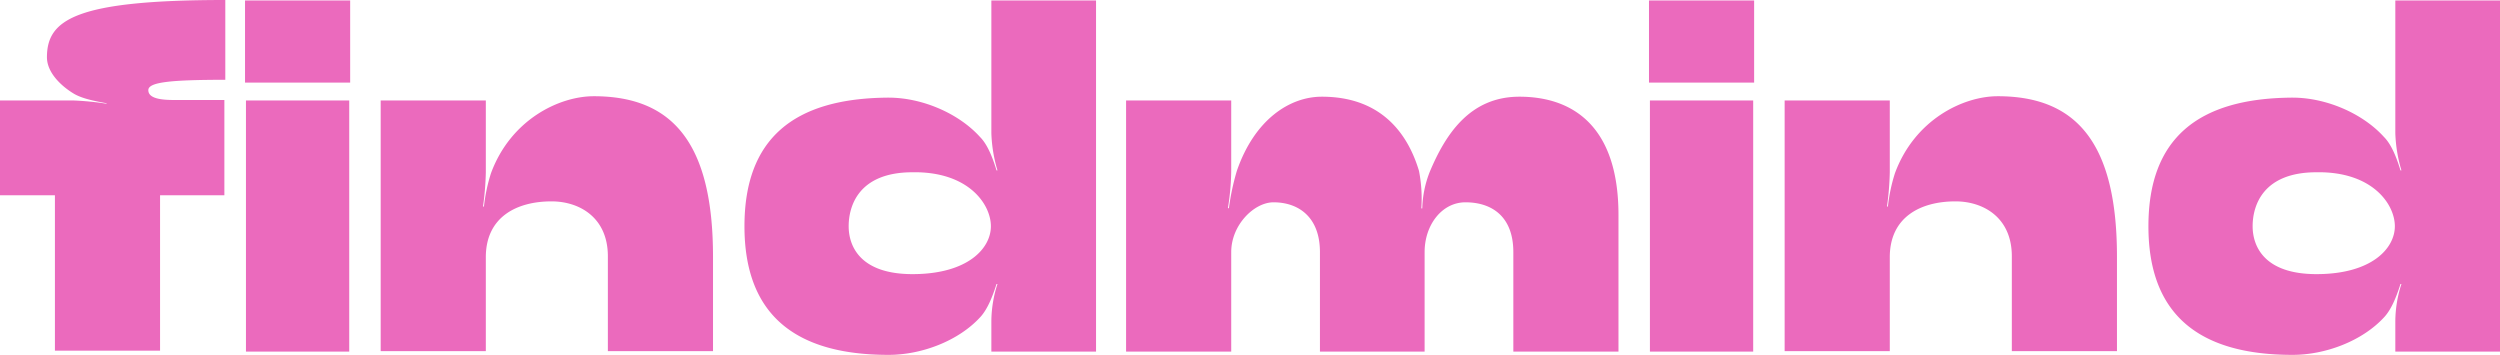 <?xml version="1.0" encoding="UTF-8"?> <svg xmlns="http://www.w3.org/2000/svg" viewBox="0 0 532.6 75.6"><defs><style>.cls-1{fill:#eb6abd;}</style></defs><title>s</title><g id="Слой_2" data-name="Слой 2"><g id="Слой_1-2" data-name="Слой 1"><path class="cls-1" d="M0,41.7V21.4H15.5a60.42,60.42,0,0,1,7.2.7V22c-2.1-.4-5-.9-6.9-2-2.7-1.6-5.8-4.5-5.8-7.8C10,4.2,16,0,48,0V17c-11.7,0-16.4.5-16.4,2.2,0,1.3,1.4,2.1,5.3,2.1H47.8V41.6H34.1V74.7H11.7V41.6H0Z"></path><path class="cls-1" d="M52.2,17.6V.1H74.6V17.6Zm.2,57.3h22V21.4h-22Z"></path><path class="cls-1" d="M81.1,21.4h22.4V36.7a59.87,59.87,0,0,1-.6,7.3h.2a36,36,0,0,1,1.5-7.1c4.2-11.4,14.5-16.4,21.9-16.4,16.8,0,25.4,10,25.4,34.2V74.8H129.5V54.6c0-8.3-6.1-11.7-12-11.7-7.4,0-14,3.3-14,11.9v20H81.1V21.4Z"></path><path class="cls-1" d="M189.3,20.8c7.1,0,14.9,3.3,19.5,8.4,1.7,1.7,2.8,4.8,3.5,7.1h.2a31.06,31.06,0,0,1-1.3-7.9V.1h22.3V74.9H211.2V68.4a26.15,26.15,0,0,1,1.3-7.9h-.2c-.7,2.2-1.8,5.3-3.5,7.1-4.6,5-12.4,8-19.5,8-20.3,0-30.7-8.9-30.7-27.4S168.9,20.9,189.3,20.8Zm-8.5,27.4c0,4.2,2.4,10.2,13.6,10.2,11.8,0,16.7-5.5,16.7-10.2s-4.8-11.7-16.7-11.5C182.9,36.7,180.8,43.9,180.8,48.2Z"></path><path class="cls-1" d="M239.9,74.9V21.4h22.4V36.3a51.75,51.75,0,0,1-.7,8l.2.1a51.59,51.59,0,0,1,1.7-8c3.8-11,11.3-15.8,18.1-15.8,13.4,0,18.6,8.8,20.7,15.8a30.79,30.79,0,0,1,.5,8h.2a22.61,22.61,0,0,1,1.6-7.8c3.4-8.1,8.6-16,19.1-16,11,0,21.1,5.9,21.1,25.2V74.9H322.4V53.7c0-7.6-4.6-10.6-10.2-10.6-5,0-8.7,4.8-8.7,10.6V74.9H281.2V53.7c0-7.4-4.5-10.6-9.9-10.6-4.1,0-9,4.8-9,10.6V74.9Z"></path><path class="cls-1" d="M351.3,17.6V.1h22.4V17.6Zm.2,57.3h22V21.4h-22Z"></path><path class="cls-1" d="M380.2,21.4h22.4V36.7A59.87,59.87,0,0,1,402,44h.2a36,36,0,0,1,1.5-7.1c4.2-11.4,14.5-16.4,21.9-16.4,16.8,0,25.4,10,25.4,34.2V74.8H428.6V54.6c0-8.3-6.1-11.7-12-11.7-7.4,0-14,3.3-14,11.9v20H380.2V21.4Z"></path><path class="cls-1" d="M488.4,20.8c7.1,0,14.9,3.3,19.5,8.4,1.7,1.7,2.8,4.8,3.5,7.1h.2a31.06,31.06,0,0,1-1.3-7.9V.1h22.3V74.9H510.3V68.4a26.15,26.15,0,0,1,1.3-7.9h-.2c-.7,2.2-1.8,5.3-3.5,7.1-4.6,5-12.4,8-19.5,8-20.3,0-30.7-8.9-30.7-27.4S468,20.9,488.4,20.8Zm-8.5,27.4c0,4.2,2.4,10.2,13.6,10.2,11.8,0,16.7-5.5,16.7-10.2s-4.8-11.7-16.7-11.5C482,36.7,479.9,43.9,479.9,48.2Z"></path></g></g></svg> 